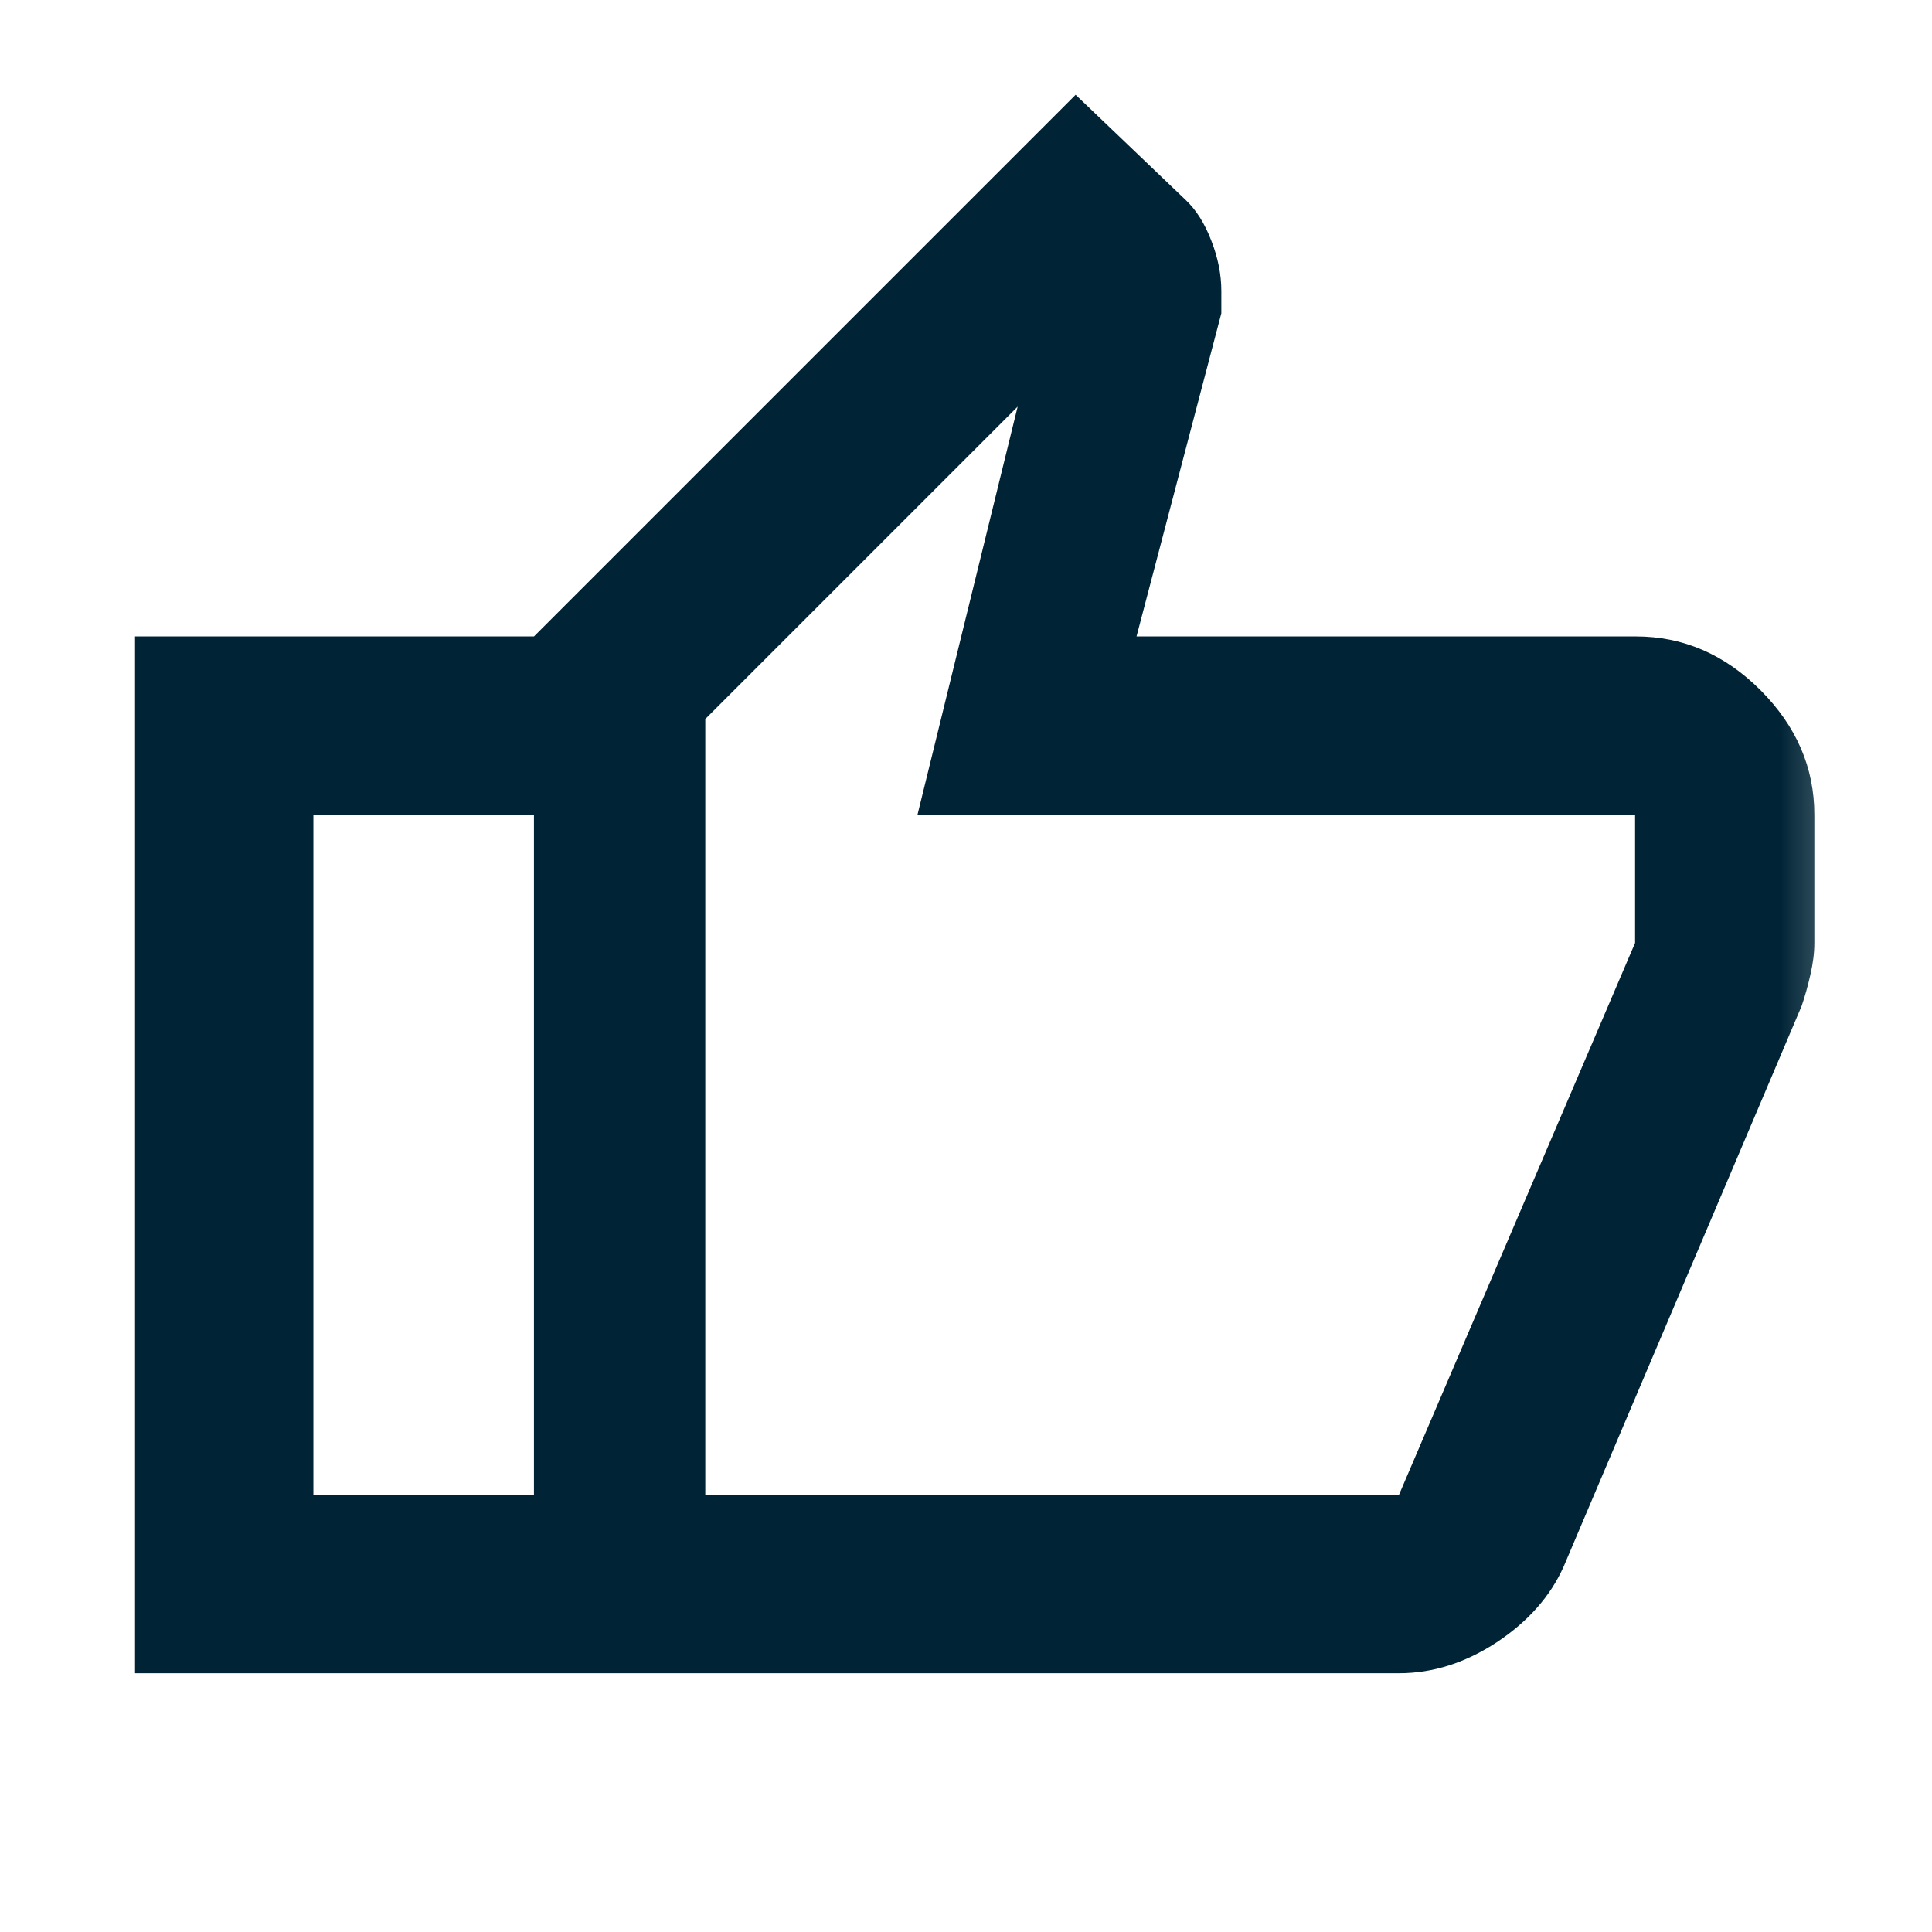 <svg width="19" height="19" viewBox="0 0 19 19" fill="none" xmlns="http://www.w3.org/2000/svg">
<mask id="mask0_3333_7089" style="mask-type:alpha" maskUnits="userSpaceOnUse" x="0" y="0" width="19" height="19">
<rect width="18.5" height="18.5" fill="#D9D9D9"/>
</mask>
<g mask="url(#mask0_3333_7089)">
<path d="M13.758 16.455H5.251V6.259L10.578 0.932L11.663 1.969C11.764 2.065 11.848 2.198 11.913 2.368C11.979 2.537 12.011 2.702 12.011 2.862V3.081L11.177 6.259H16.089C16.552 6.259 16.961 6.435 17.314 6.788C17.666 7.141 17.843 7.549 17.843 8.012V9.273C17.843 9.371 17.83 9.475 17.804 9.586C17.779 9.697 17.75 9.8 17.718 9.893L15.378 15.405C15.247 15.699 15.027 15.947 14.719 16.151C14.411 16.353 14.091 16.455 13.758 16.455ZM6.936 14.701H13.758L16.08 9.273V8.012H9.023L10.008 3.999L6.936 7.071V14.701ZM5.251 6.259V8.012H3.082V14.701H5.251V16.455H1.328V6.259H5.251Z" fill="#002436"/>
</g>
</svg>
